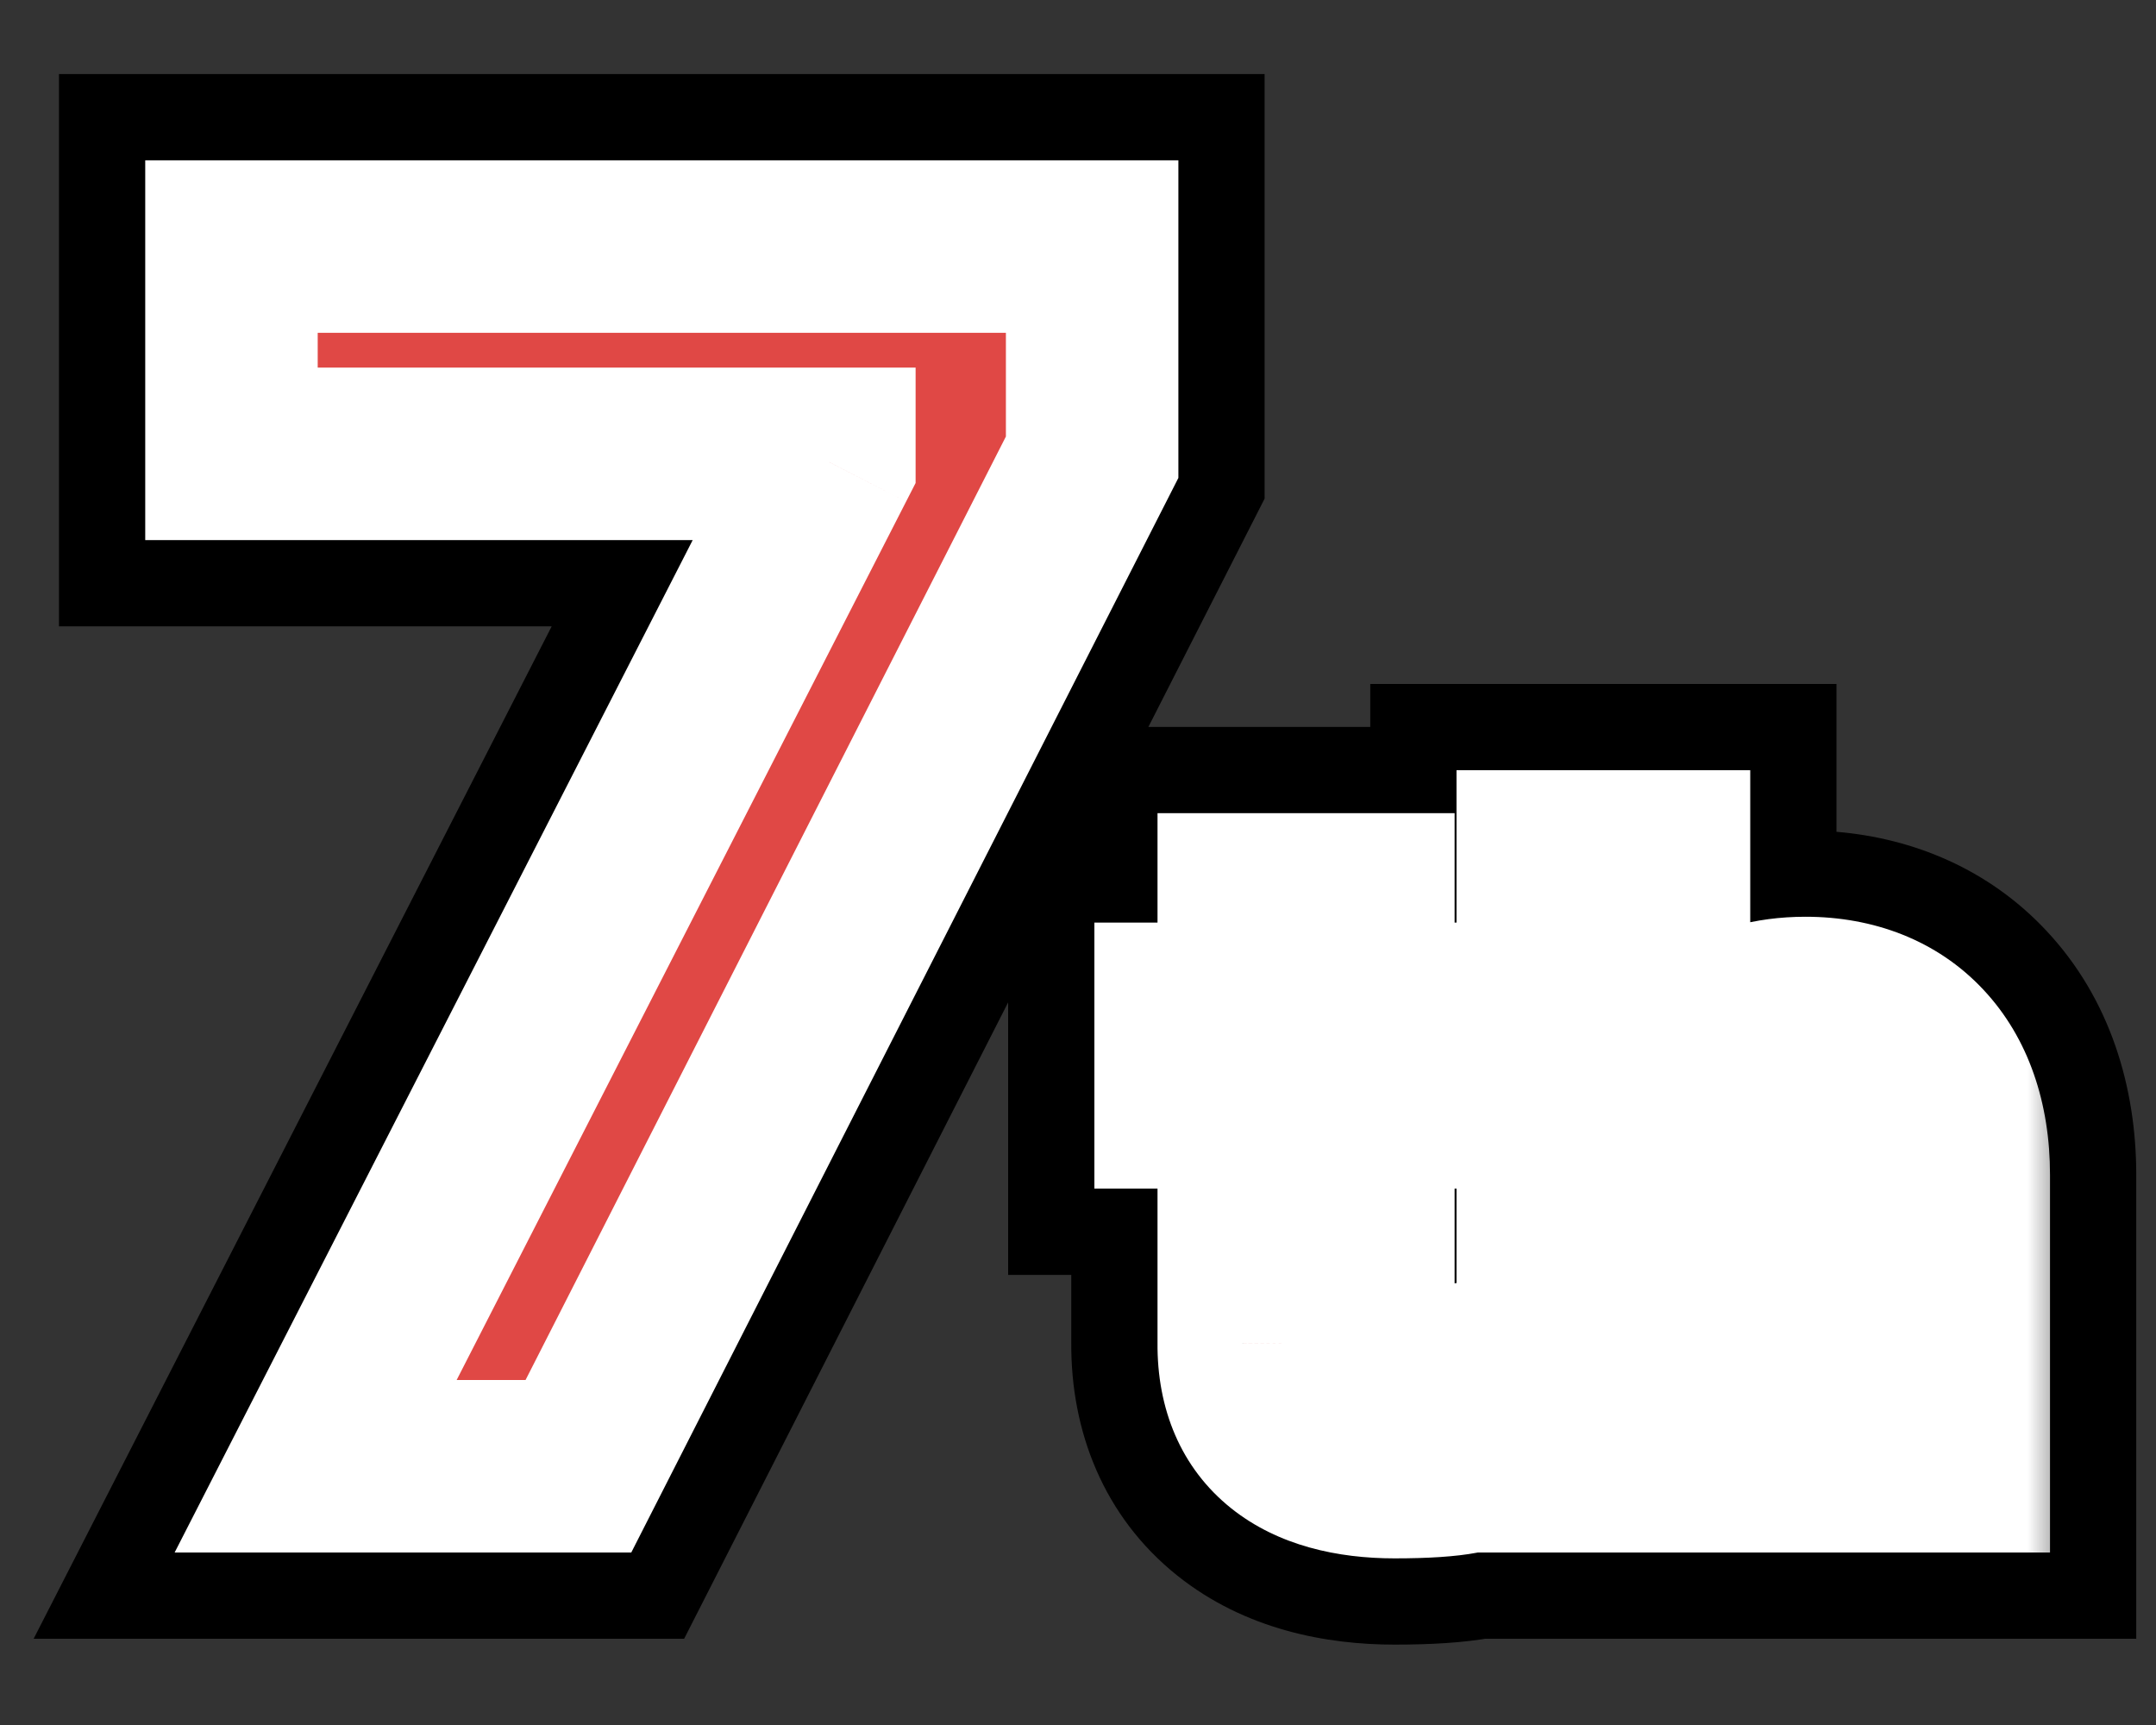 <svg width="25" height="20" viewBox="0 0 25 20" fill="none" xmlns="http://www.w3.org/2000/svg">
<rect x="0" y="0" width="25" height="20" fill="#333333" stroke="none"/>
<path d="M19.334 13.934V17H17.889V9.93H19.295V12.625H19.354C19.598 12.01 20.135 11.629 20.936 11.629C22.039 11.629 22.771 12.371 22.771 13.621V17H21.326V13.875C21.326 13.221 20.975 12.83 20.369 12.83C19.764 12.83 19.334 13.23 19.334 13.934Z" fill="#E04845"/>
<path d="M16.863 11.697V12.781H15.867V15.369C15.867 15.789 16.072 15.896 16.365 15.906C16.512 15.906 16.766 15.896 16.941 15.877V17.02C16.785 17.049 16.531 17.068 16.17 17.068C15.125 17.068 14.412 16.6 14.422 15.574V12.781H13.69V11.697H14.422V10.428H15.867V11.697H16.863Z" fill="#E04845"/>
<path d="M3.66 17L9.617 5.359V5.262H2.684V2.859H12.664V5.301L6.707 17H3.66Z" fill="#E04845"/>
<path fill-rule="evenodd" clip-rule="evenodd" d="M16.863 12.781V11.697H15.889V7.93H21.295V9.644C22.188 9.719 23.059 10.077 23.725 10.787C24.47 11.579 24.771 12.609 24.771 13.621V19H15.889V17.056C15.979 17.064 16.073 17.068 16.17 17.068C16.531 17.068 16.785 17.049 16.941 17.02V15.877C16.766 15.896 16.512 15.906 16.365 15.906C16.128 15.898 15.948 15.826 15.889 15.576V12.781H16.863ZM19.334 17V13.934C19.334 13.914 19.334 13.894 19.335 13.875C19.337 13.809 19.344 13.745 19.354 13.685C19.414 13.32 19.609 13.062 19.889 12.931C19.927 12.913 19.966 12.897 20.007 12.884C20.118 12.848 20.239 12.83 20.369 12.83C20.595 12.83 20.785 12.884 20.936 12.986C21.133 13.121 21.26 13.337 21.307 13.621C21.32 13.701 21.326 13.785 21.326 13.875V17H22.771V13.621C22.771 12.512 22.195 11.803 21.295 11.657C21.18 11.638 21.06 11.629 20.936 11.629C20.729 11.629 20.54 11.654 20.369 11.702C20.189 11.753 20.028 11.829 19.889 11.928C19.648 12.099 19.468 12.336 19.354 12.625H19.295V9.93H17.889V17H19.334Z" fill="black"/>
<path fill-rule="evenodd" clip-rule="evenodd" d="M16.863 12.781V11.697H15.867V10.428H14.422V11.697H13.69V12.781H14.422V15.574C14.417 16.109 14.608 16.493 14.941 16.737C15.128 16.874 15.36 16.968 15.626 17.02C15.794 17.052 15.976 17.068 16.17 17.068C16.225 17.068 16.277 17.068 16.326 17.067C16.34 17.067 16.352 17.067 16.365 17.066C16.625 17.061 16.815 17.043 16.941 17.02V15.877C16.878 15.884 16.805 15.89 16.73 15.894C16.597 15.902 16.459 15.906 16.365 15.906C16.294 15.904 16.229 15.896 16.17 15.879C16.168 15.878 16.165 15.878 16.163 15.877C16.031 15.837 15.934 15.753 15.892 15.588C15.89 15.584 15.889 15.579 15.888 15.574C15.874 15.516 15.867 15.448 15.867 15.369V12.781H16.863ZM17.889 17H18.941V18.679L17.31 18.985C16.973 19.048 16.575 19.068 16.17 19.068C15.388 19.068 14.442 18.898 13.653 18.269C12.792 17.582 12.415 16.586 12.422 15.566V14.781H11.69V9.697H12.422V8.428H17.867V9.697H18.863V9.93H17.889V17Z" fill="black"/>
<path fill-rule="evenodd" clip-rule="evenodd" d="M0.39 19L6.397 7.262H0.684V0.859H14.664V5.781L7.933 19H0.39ZM9.617 5.262V5.359L3.66 17H6.707L12.664 5.301V2.859H2.684V5.262H9.617Z" fill="black"/>
<mask id="path-7-outside-1_14_228" maskUnits="userSpaceOnUse" x="1" y="1" width="23" height="18" fill="black">
<rect fill="white" x="1" y="1" width="23" height="18"/>
<path d="M3.66 17L9.617 5.359V5.262H2.684V2.859H12.664V5.301L6.707 17H3.66ZM16.863 11.697V12.781H15.867V15.369C15.867 15.789 16.072 15.896 16.365 15.906C16.512 15.906 16.766 15.896 16.941 15.877V17.02C16.785 17.049 16.531 17.068 16.17 17.068C15.125 17.068 14.412 16.6 14.422 15.574V12.781H13.69V11.697H14.422V10.428H15.867V11.697H16.863ZM19.334 13.934V17H17.889V9.93H19.295V12.625H19.354C19.598 12.01 20.135 11.629 20.936 11.629C22.039 11.629 22.771 12.371 22.771 13.621V17H21.326V13.875C21.326 13.221 20.975 12.83 20.369 12.83C19.764 12.83 19.334 13.23 19.334 13.934Z"/>
</mask>
<path d="M3.66 17L9.617 5.359V5.262H2.684V2.859H12.664V5.301L6.707 17H3.66ZM16.863 11.697V12.781H15.867V15.369C15.867 15.789 16.072 15.896 16.365 15.906C16.512 15.906 16.766 15.896 16.941 15.877V17.02C16.785 17.049 16.531 17.068 16.17 17.068C15.125 17.068 14.412 16.6 14.422 15.574V12.781H13.69V11.697H14.422V10.428H15.867V11.697H16.863ZM19.334 13.934V17H17.889V9.93H19.295V12.625H19.354C19.598 12.01 20.135 11.629 20.936 11.629C22.039 11.629 22.771 12.371 22.771 13.621V17H21.326V13.875C21.326 13.221 20.975 12.83 20.369 12.83C19.764 12.83 19.334 13.23 19.334 13.934Z" fill="#E04845"/>
<path d="M3.66 17L2.77 16.544L2.025 18H3.66V17ZM9.617 5.359L10.507 5.815L10.617 5.6V5.359H9.617ZM9.617 5.262H10.617V4.262H9.617V5.262ZM2.684 5.262H1.684V6.262H2.684V5.262ZM2.684 2.859V1.859H1.684V2.859H2.684ZM12.664 2.859H13.664V1.859H12.664V2.859ZM12.664 5.301L13.555 5.755L13.664 5.541V5.301H12.664ZM6.707 17V18H7.32L7.598 17.454L6.707 17ZM4.55 17.456L10.507 5.815L8.727 4.904L2.77 16.544L4.55 17.456ZM10.617 5.359V5.262H8.617V5.359H10.617ZM9.617 4.262H2.684V6.262H9.617V4.262ZM3.684 5.262V2.859H1.684V5.262H3.684ZM2.684 3.859H12.664V1.859H2.684V3.859ZM11.664 2.859V5.301H13.664V2.859H11.664ZM11.773 4.847L5.816 16.546L7.598 17.454L13.555 5.755L11.773 4.847ZM6.707 16H3.66V18H6.707V16ZM16.863 11.697H17.863V10.697H16.863V11.697ZM16.863 12.781V13.781H17.863V12.781H16.863ZM15.867 12.781V11.781H14.867V12.781H15.867ZM16.365 15.906L16.332 16.906L16.349 16.906H16.365V15.906ZM16.941 15.877H17.941V14.76L16.831 14.883L16.941 15.877ZM16.941 17.02L17.126 18.002L17.941 17.849V17.02H16.941ZM14.422 15.574L15.422 15.584V15.574H14.422ZM14.422 12.781H15.422V11.781H14.422V12.781ZM13.69 12.781H12.69V13.781H13.69V12.781ZM13.69 11.697V10.697H12.69V11.697H13.69ZM14.422 11.697V12.697H15.422V11.697H14.422ZM14.422 10.428V9.428H13.422V10.428H14.422ZM15.867 10.428H16.867V9.428H15.867V10.428ZM15.867 11.697H14.867V12.697H15.867V11.697ZM15.863 11.697V12.781H17.863V11.697H15.863ZM16.863 11.781H15.867V13.781H16.863V11.781ZM14.867 12.781V15.369H16.867V12.781H14.867ZM14.867 15.369C14.867 15.726 14.955 16.184 15.331 16.529C15.683 16.852 16.104 16.898 16.332 16.906L16.398 14.907C16.333 14.905 16.505 14.892 16.682 15.054C16.882 15.238 16.867 15.432 16.867 15.369H14.867ZM16.365 16.906C16.537 16.906 16.829 16.896 17.052 16.871L16.831 14.883C16.702 14.897 16.487 14.906 16.365 14.906V16.906ZM15.941 15.877V17.02H17.941V15.877H15.941ZM16.757 16.037C16.691 16.049 16.509 16.068 16.17 16.068V18.068C16.553 18.068 16.879 18.049 17.126 18.002L16.757 16.037ZM16.17 16.068C15.777 16.068 15.591 15.978 15.524 15.924C15.496 15.901 15.477 15.877 15.461 15.842C15.444 15.802 15.421 15.723 15.422 15.584L13.422 15.565C13.415 16.333 13.691 17.02 14.277 17.488C14.825 17.925 15.518 18.068 16.17 18.068V16.068ZM15.422 15.574V12.781H13.422V15.574H15.422ZM14.422 11.781H13.69V13.781H14.422V11.781ZM14.69 12.781V11.697H12.69V12.781H14.69ZM13.69 12.697H14.422V10.697H13.69V12.697ZM15.422 11.697V10.428H13.422V11.697H15.422ZM14.422 11.428H15.867V9.428H14.422V11.428ZM14.867 10.428V11.697H16.867V10.428H14.867ZM15.867 12.697H16.863V10.697H15.867V12.697ZM19.334 17V18H20.334V17H19.334ZM17.889 17H16.889V18H17.889V17ZM17.889 9.93V8.93H16.889V9.93H17.889ZM19.295 9.93H20.295V8.93H19.295V9.93ZM19.295 12.625H18.295V13.625H19.295V12.625ZM19.354 12.625V13.625H20.032L20.283 12.994L19.354 12.625ZM22.771 17V18H23.771V17H22.771ZM21.326 17H20.326V18H21.326V17ZM18.334 13.934V17H20.334V13.934H18.334ZM19.334 16H17.889V18H19.334V16ZM18.889 17V9.93H16.889V17H18.889ZM17.889 10.93H19.295V8.93H17.889V10.93ZM18.295 9.93V12.625H20.295V9.93H18.295ZM19.295 13.625H19.354V11.625H19.295V13.625ZM20.283 12.994C20.364 12.79 20.512 12.629 20.936 12.629V10.629C19.758 10.629 18.831 11.23 18.424 12.256L20.283 12.994ZM20.936 12.629C21.256 12.629 21.435 12.73 21.538 12.841C21.648 12.957 21.771 13.19 21.771 13.621H23.771C23.771 12.802 23.529 12.039 22.996 11.472C22.458 10.898 21.719 10.629 20.936 10.629V12.629ZM21.771 13.621V17H23.771V13.621H21.771ZM22.771 16H21.326V18H22.771V16ZM22.326 17V13.875H20.326V17H22.326ZM22.326 13.875C22.326 13.376 22.191 12.848 21.814 12.434C21.425 12.007 20.895 11.83 20.369 11.83V13.83C20.413 13.83 20.421 13.837 20.405 13.831C20.398 13.828 20.386 13.822 20.373 13.813C20.359 13.804 20.346 13.793 20.336 13.781C20.313 13.756 20.309 13.739 20.312 13.749C20.316 13.76 20.326 13.8 20.326 13.875H22.326ZM20.369 11.83C19.842 11.83 19.309 12.009 18.908 12.42C18.508 12.831 18.334 13.376 18.334 13.934H20.334C20.334 13.859 20.345 13.82 20.35 13.807C20.354 13.796 20.354 13.803 20.341 13.816C20.328 13.829 20.316 13.835 20.313 13.836C20.311 13.837 20.328 13.83 20.369 13.83V11.83Z" fill="white" mask="url(#path-7-outside-1_14_228)"/>
</svg>
